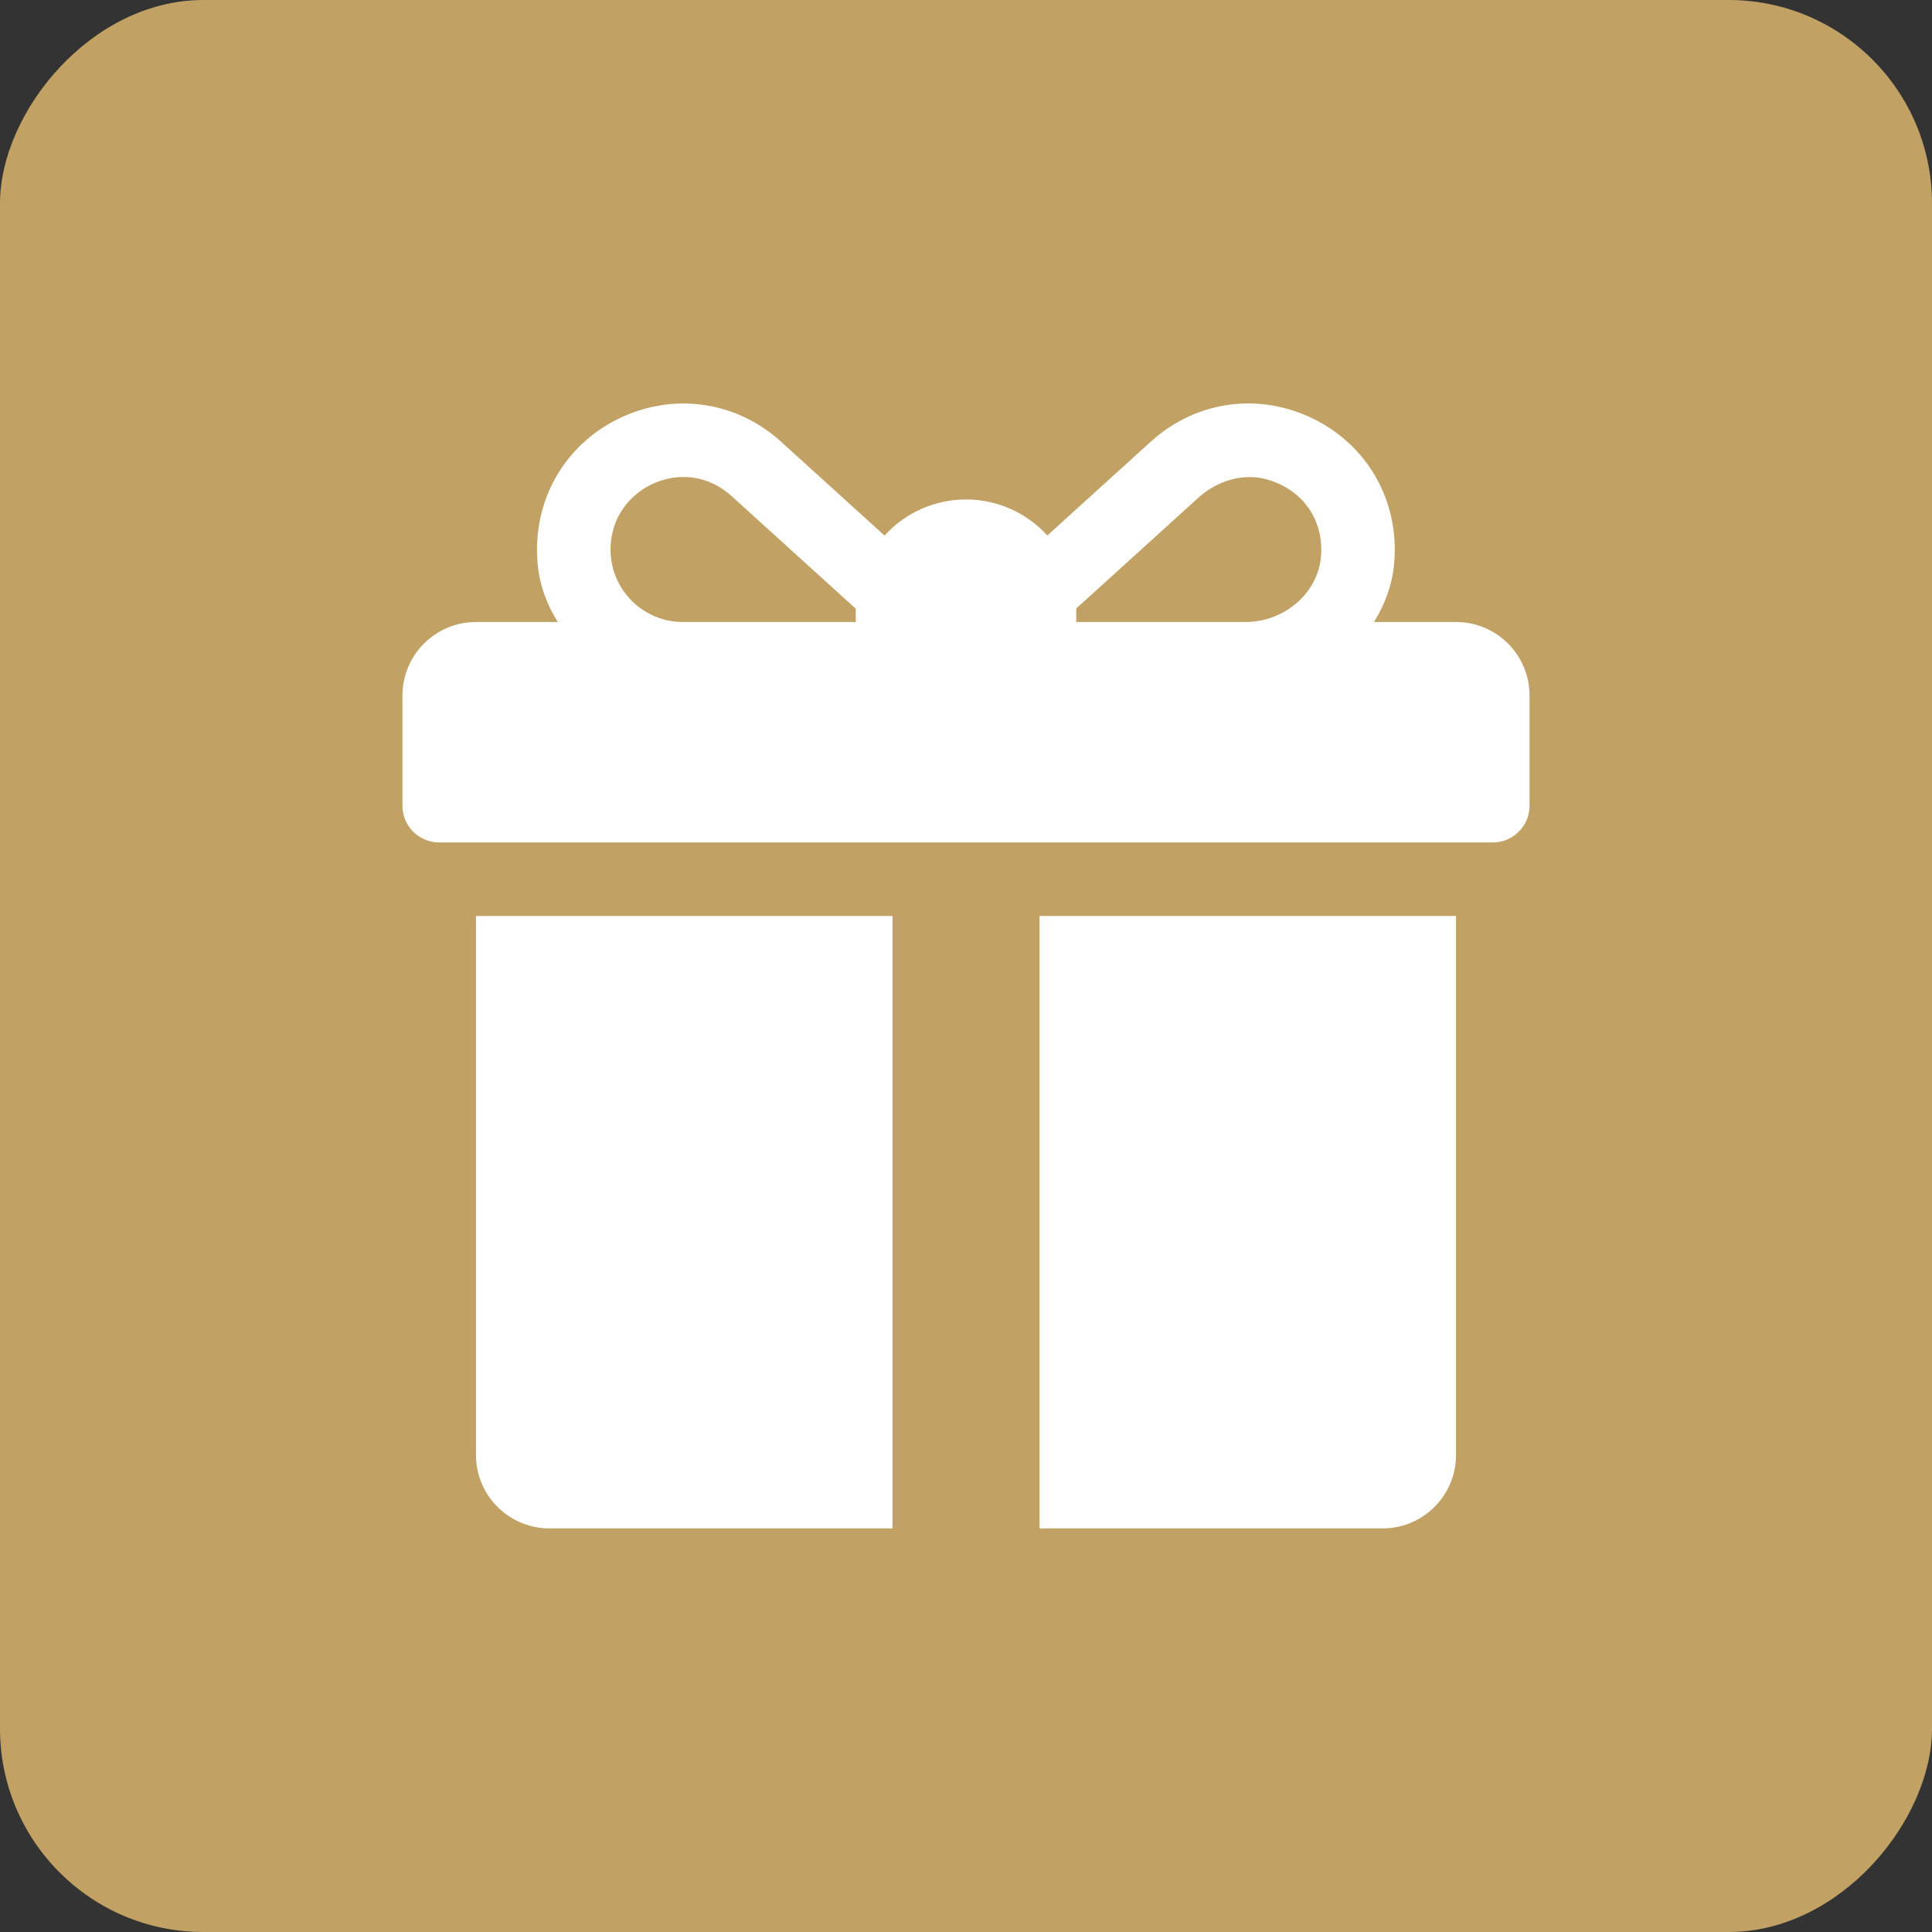<?xml version="1.0" encoding="UTF-8"?> <svg xmlns="http://www.w3.org/2000/svg" width="19" height="19" viewBox="0 0 19 19" fill="none"><rect x="0" y="0" width="19" height="19" fill="#333333" stroke="none"/><rect width="19" height="19" rx="2" transform="matrix(-1 0 0 1 19 0)" fill="#C2A264"></rect><g clip-path="url(#clip0_2087_1841)"><path d="M14.319 6.117H13.512C13.618 5.948 13.689 5.759 13.709 5.559C13.773 4.921 13.436 4.348 12.863 4.094C12.337 3.86 11.745 3.956 11.319 4.342L10.3 5.266C10.102 5.049 9.816 4.912 9.5 4.912C9.183 4.912 8.897 5.049 8.699 5.267L7.679 4.342C7.252 3.956 6.66 3.861 6.134 4.094C5.561 4.348 5.225 4.921 5.289 5.56C5.309 5.76 5.379 5.949 5.486 6.117H4.681C4.282 6.117 3.958 6.44 3.958 6.84V7.924C3.958 8.124 4.12 8.285 4.32 8.285H14.68C14.88 8.285 15.042 8.124 15.042 7.924V6.84C15.042 6.44 14.718 6.117 14.319 6.117ZM8.416 5.996V6.117H6.715C6.266 6.117 5.913 5.698 6.025 5.23C6.074 5.024 6.223 4.849 6.415 4.76C6.679 4.638 6.972 4.677 7.194 4.878L8.416 5.986C8.416 5.989 8.416 5.993 8.416 5.996ZM12.992 5.464C12.964 5.839 12.625 6.117 12.249 6.117H10.584V5.996C10.584 5.992 10.584 5.988 10.584 5.984C10.861 5.733 11.461 5.188 11.787 4.893C11.973 4.725 12.232 4.647 12.471 4.718C12.815 4.821 13.017 5.113 12.992 5.464Z" fill="white"></path><path d="M4.681 9.008V14.309C4.681 14.708 5.005 15.031 5.404 15.031H8.777V9.008H4.681Z" fill="white"></path><path d="M10.223 9.008V15.031H13.596C13.995 15.031 14.319 14.708 14.319 14.309V9.008H10.223Z" fill="white"></path></g><defs><clipPath id="clip0_2087_1841"><rect width="11.083" height="11.083" fill="white" transform="translate(3.958 3.958)"></rect></clipPath></defs></svg> 